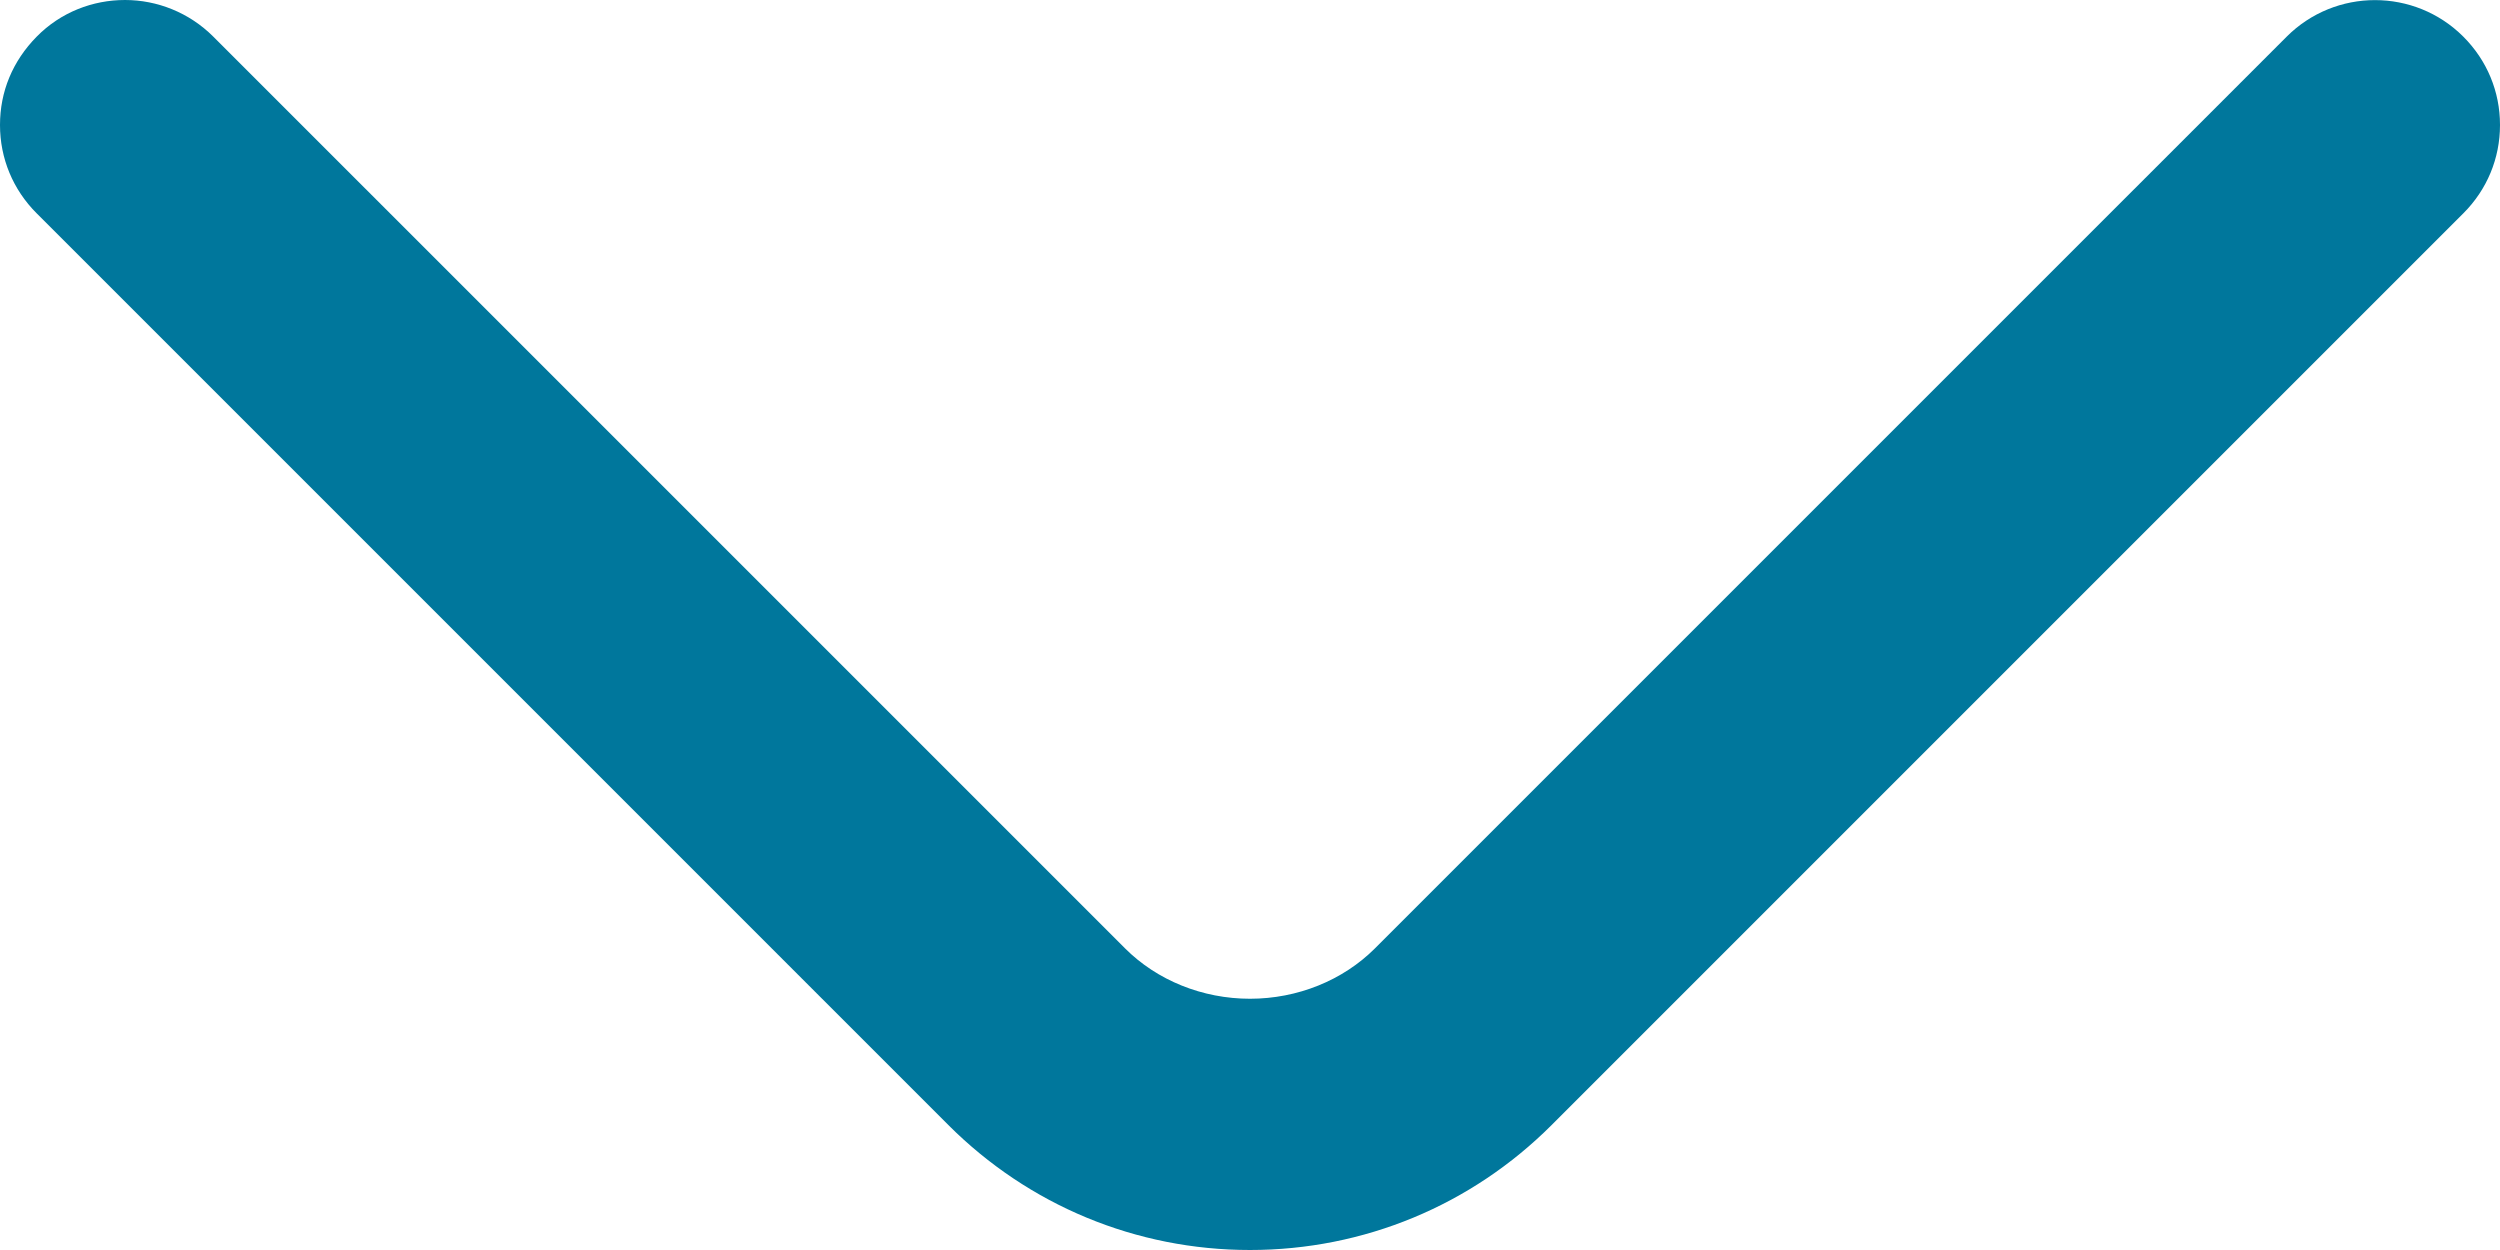 <svg width="292" height="146" viewBox="0 0 292 146" fill="none" xmlns="http://www.w3.org/2000/svg">
<path d="M292 14.6C292 10.707 290.491 7.057 287.717 4.283C282.023 -1.411 272.777 -1.411 267.083 4.283L160.6 110.765C156.853 114.513 151.548 116.654 146 116.654C140.452 116.654 135.147 114.513 131.4 110.765L24.917 4.283C22.095 1.46 18.347 0 14.6 0C10.853 0 7.105 1.411 4.283 4.283C1.46 7.154 0 10.707 0 14.6C0 18.493 1.509 22.143 4.283 24.917L110.765 131.4C120.158 140.793 132.714 146 146 146C159.286 146 171.842 140.793 181.235 131.4L287.717 24.917C290.491 22.143 292 18.493 292 14.6Z" fill="#00779C"/>
</svg>
